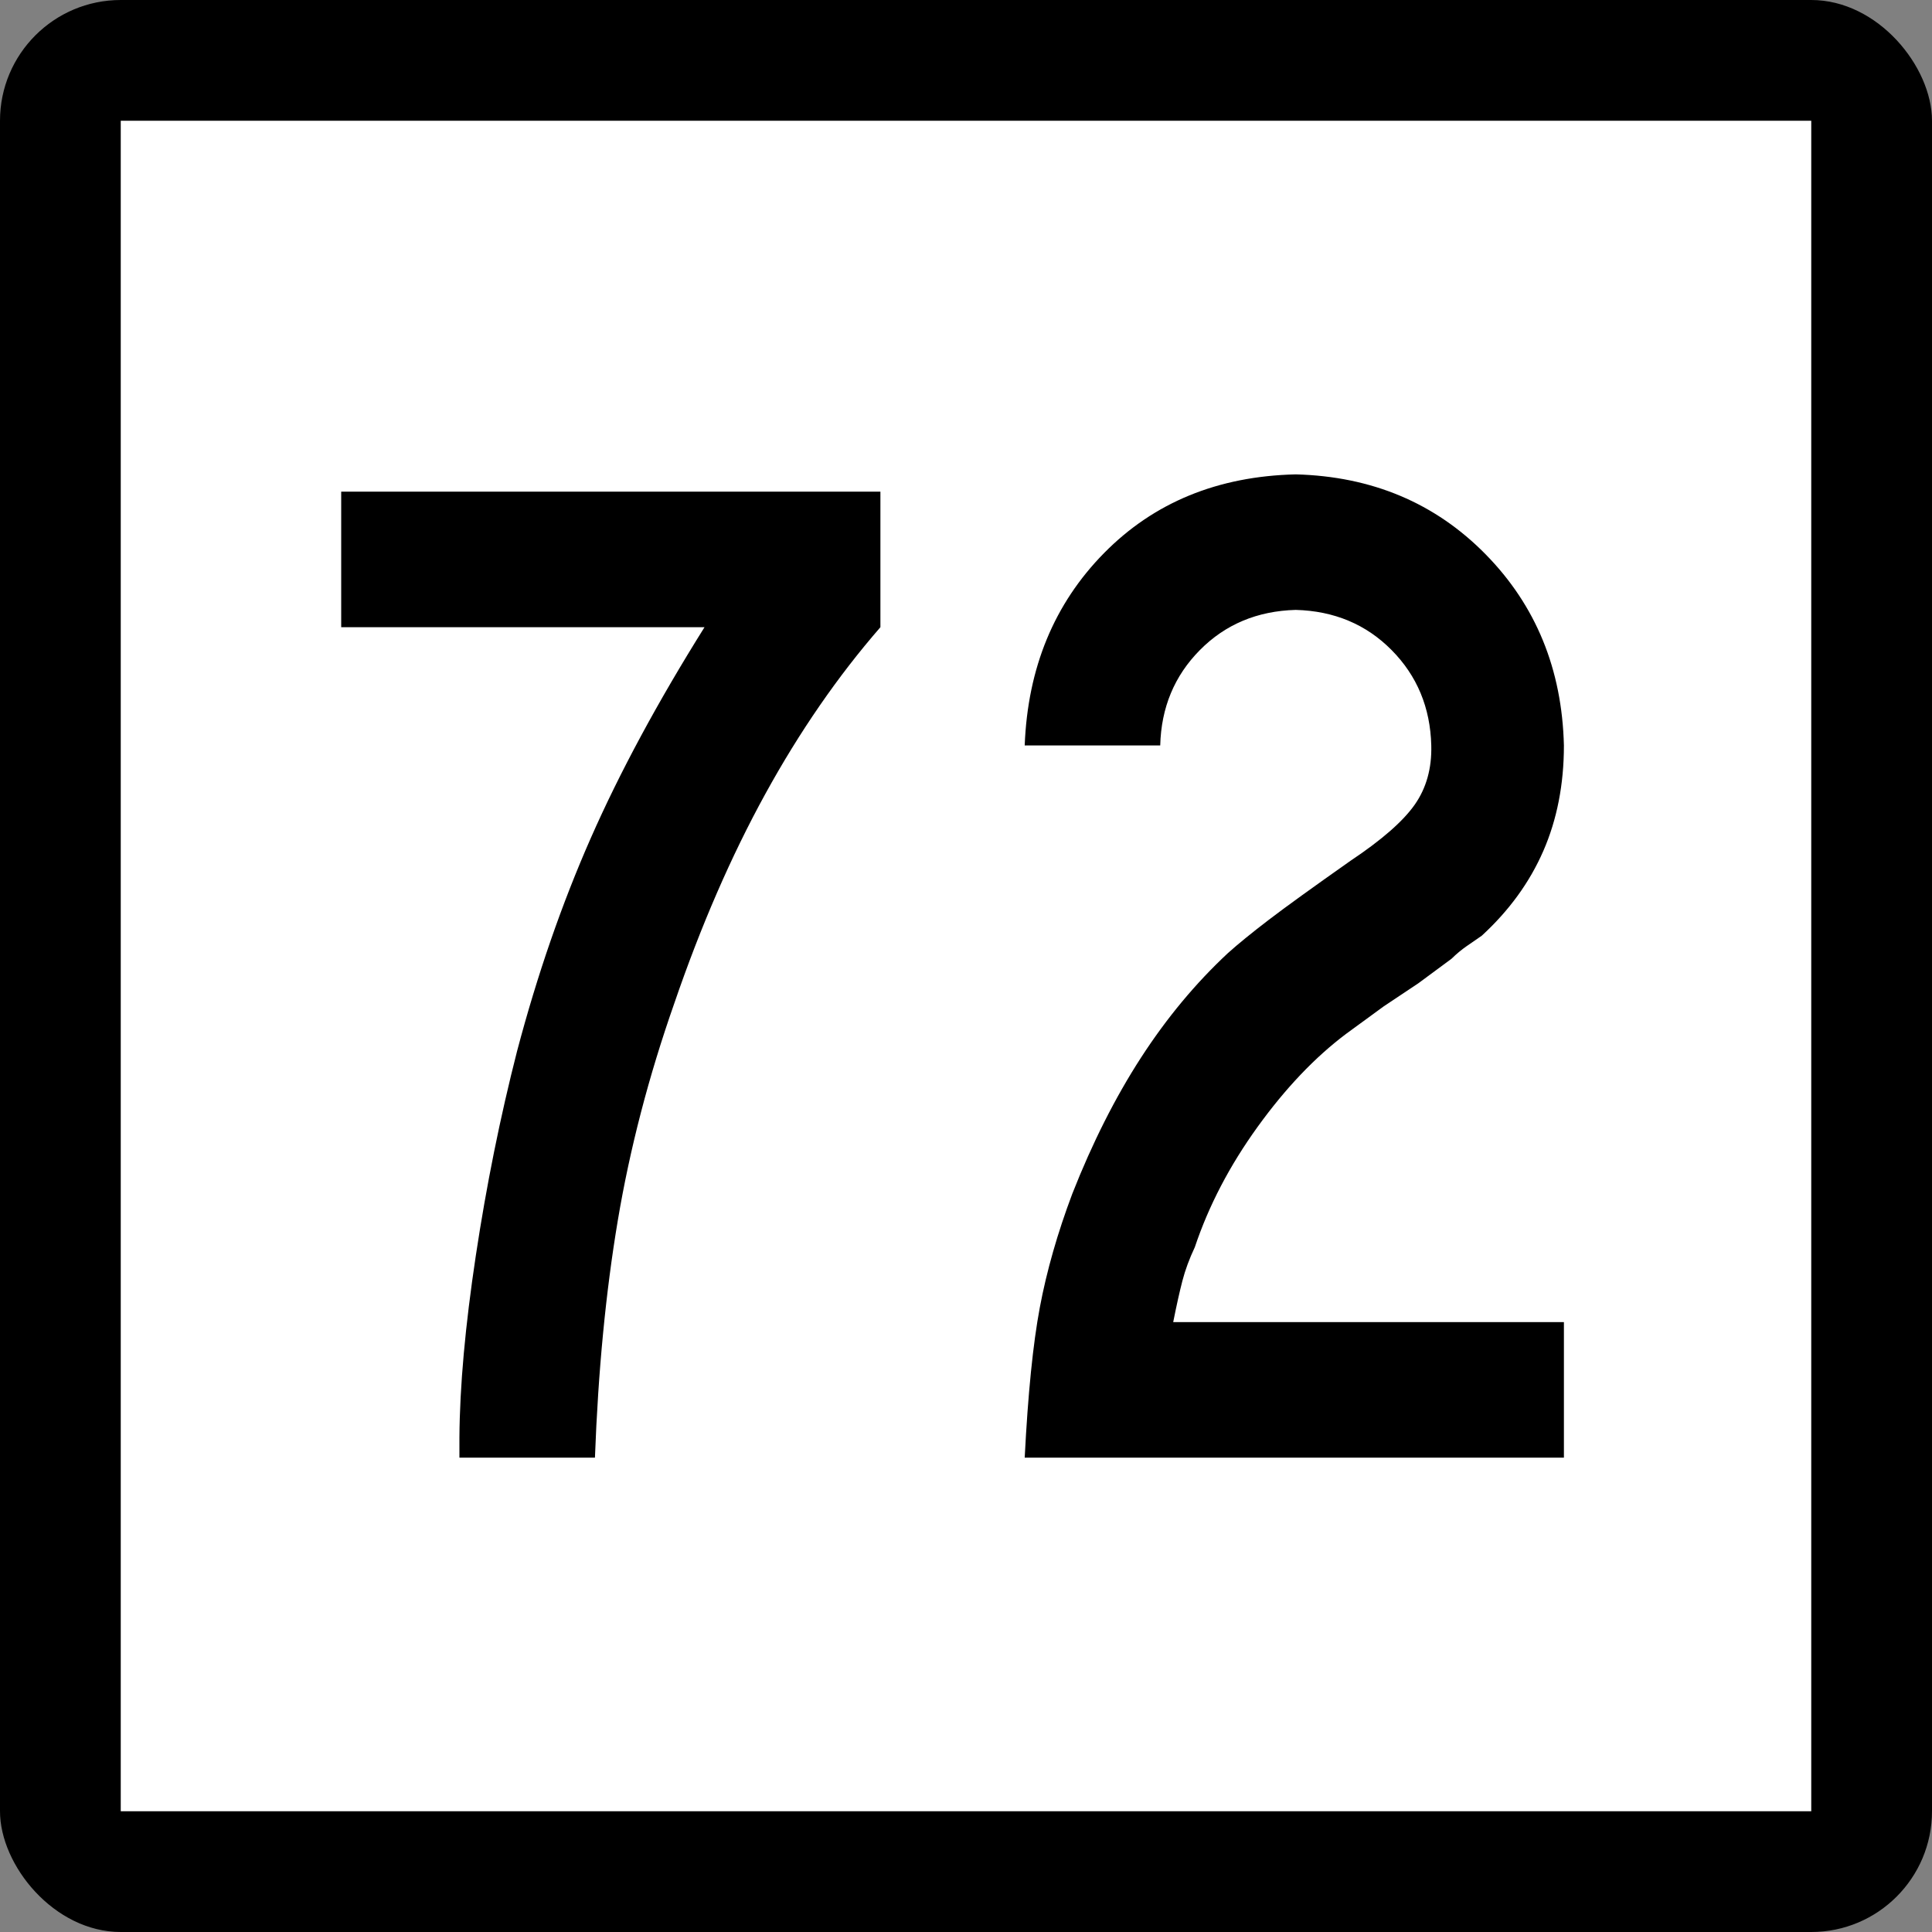 <?xml version="1.0" encoding="UTF-8" standalone="no"?>
<!-- Created with Inkscape (http://www.inkscape.org/) -->
<svg xmlns:dc="http://purl.org/dc/elements/1.1/" xmlns:cc="http://creativecommons.org/ns#" xmlns:rdf="http://www.w3.org/1999/02/22-rdf-syntax-ns#" xmlns:svg="http://www.w3.org/2000/svg" xmlns="http://www.w3.org/2000/svg" xmlns:sodipodi="http://sodipodi.sourceforge.net/DTD/sodipodi-0.dtd" xmlns:inkscape="http://www.inkscape.org/namespaces/inkscape" id="svg2" sodipodi:version="0.32" inkscape:version="0.48.1 " width="200" height="200" version="1.0" sodipodi:docname="Connecticut_Highway_x[1].svg" inkscape:output_extension="org.inkscape.output.svg.inkscape">
  <rect width="100%" height="100%" fill="#808080" stroke="none"/>
  <defs id="defs5"/>
  <sodipodi:namedview inkscape:window-height="746" inkscape:window-width="1024" inkscape:pageshadow="2" inkscape:pageopacity="0.0" guidetolerance="10.0" gridtolerance="10.0" objecttolerance="10.0" borderopacity="1.0" bordercolor="#666666" pagecolor="#ffffff" id="base" width="2160px" height="2160px" units="px" inkscape:zoom="4.01" inkscape:cx="96.203049" inkscape:cy="91.818722" inkscape:window-x="-8" inkscape:window-y="-8" inkscape:current-layer="g6057" showgrid="false" inkscape:window-maximized="0"/>
  <g id="g6057" transform="matrix(9.2592593e-2,0,0,9.2592593e-2,0,5.6514033e-6)">
    <rect rx="135" ry="135" y="-6.1035156e-005" x="0" height="2160" width="2160" id="rect2161" style="opacity:1;color:#000000;fill:#000000;fill-opacity:1;fill-rule:nonzero;stroke:none;stroke-width:1;stroke-linecap:butt;stroke-linejoin:miter;marker:none;marker-start:none;marker-mid:none;marker-end:none;stroke-miterlimit:4;stroke-dasharray:none;stroke-dashoffset:0;stroke-opacity:1;visibility:visible;display:inline;overflow:visible;enable-background:accumulate"/>
    <rect style="opacity:1;color:#000000;fill:#ffffff;fill-opacity:1;fill-rule:nonzero;stroke:none;stroke-width:1;stroke-linecap:butt;stroke-linejoin:miter;marker:none;marker-start:none;marker-mid:none;marker-end:none;stroke-miterlimit:4;stroke-dasharray:none;stroke-dashoffset:0;stroke-opacity:1;visibility:visible;display:inline;overflow:visible;enable-background:accumulate" id="rect3134" width="1890" height="1890" x="135" y="135"/>
    <g style="font-size:1611.908px;font-style:normal;font-weight:normal;writing-mode:lr-tb;fill:#000000;fill-opacity:1;stroke:none;font-family:Bitstream Vera Sans" id="text4105">
      <path d="m 984.307,701.219 0,-151.517 -602.846,0 0,151.517 406.196,0 c -52.353,83.617 -94.732,162.197 -127.138,235.738 -32.406,73.543 -59.875,152.928 -82.408,238.156 -18.906,73.912 -34.286,150.141 -46.14,228.686 -11.854,78.546 -17.966,146.312 -18.335,203.299 l 0,22.566 151.517,0 c 3.593,-96.814 12.122,-185.266 25.589,-265.357 13.466,-80.09 34.487,-160.886 63.065,-242.387 29.752,-86.84 63.736,-165.016 101.952,-234.53 38.215,-69.512 81.064,-131.569 128.548,-186.173 z" style="font-variant:normal;font-stretch:normal;text-align:center;text-anchor:middle;font-family:Roadgeek 2005 Series C;-inkscape-font-specification:Roadgeek 2005 Series C" id="path3645"/>
      <path d="m 1748.477,1629.666 0,-151.517 -436.822,0 c 3.727,-18.704 7.152,-34.084 10.276,-46.14 3.123,-12.055 7.757,-24.615 13.902,-37.678 15.514,-46.308 38.886,-91.105 70.117,-134.391 31.23,-43.285 64.274,-78.008 99.131,-104.168 l 41.909,-30.626 38.685,-25.79 37.074,-27.402 c 5.641,-5.507 11.283,-10.208 16.925,-14.104 5.641,-3.895 11.283,-7.79 16.925,-11.686 30.625,-28.107 53.595,-59.74 68.908,-94.9 15.312,-35.159 22.969,-74.448 22.969,-117.869 -2.116,-85.261 -31.332,-156.52 -87.646,-213.777 -56.316,-57.255 -127.037,-87.007 -212.165,-89.258 -87.177,2.05 -158.637,31.399 -214.381,88.049 -55.745,56.652 -85.296,128.314 -88.654,214.985 l 151.517,0 c 1.074,-42.278 15.85,-77.806 44.327,-106.586 28.476,-28.778 64.207,-43.755 107.191,-44.931 42.983,1.176 78.713,16.153 107.191,44.931 28.476,28.78 43.252,64.308 44.327,106.586 0.671,25.623 -5.508,47.719 -18.537,66.289 -13.03,18.571 -36.94,39.458 -71.729,62.662 -42.178,29.686 -72.67,51.715 -91.475,66.087 -18.806,14.373 -33.984,26.731 -45.536,37.073 -36.167,33.682 -68.606,72.703 -97.318,117.063 -28.712,44.361 -54.301,95.068 -76.766,152.122 -16.522,43.924 -28.611,86.236 -36.267,126.936 -7.657,40.7 -13.298,96.713 -16.925,168.039 z" style="font-variant:normal;font-stretch:normal;text-align:center;text-anchor:middle;font-family:Roadgeek 2005 Series C;-inkscape-font-specification:Roadgeek 2005 Series C" id="path3647"/>
    </g>
  </g>
</svg>
